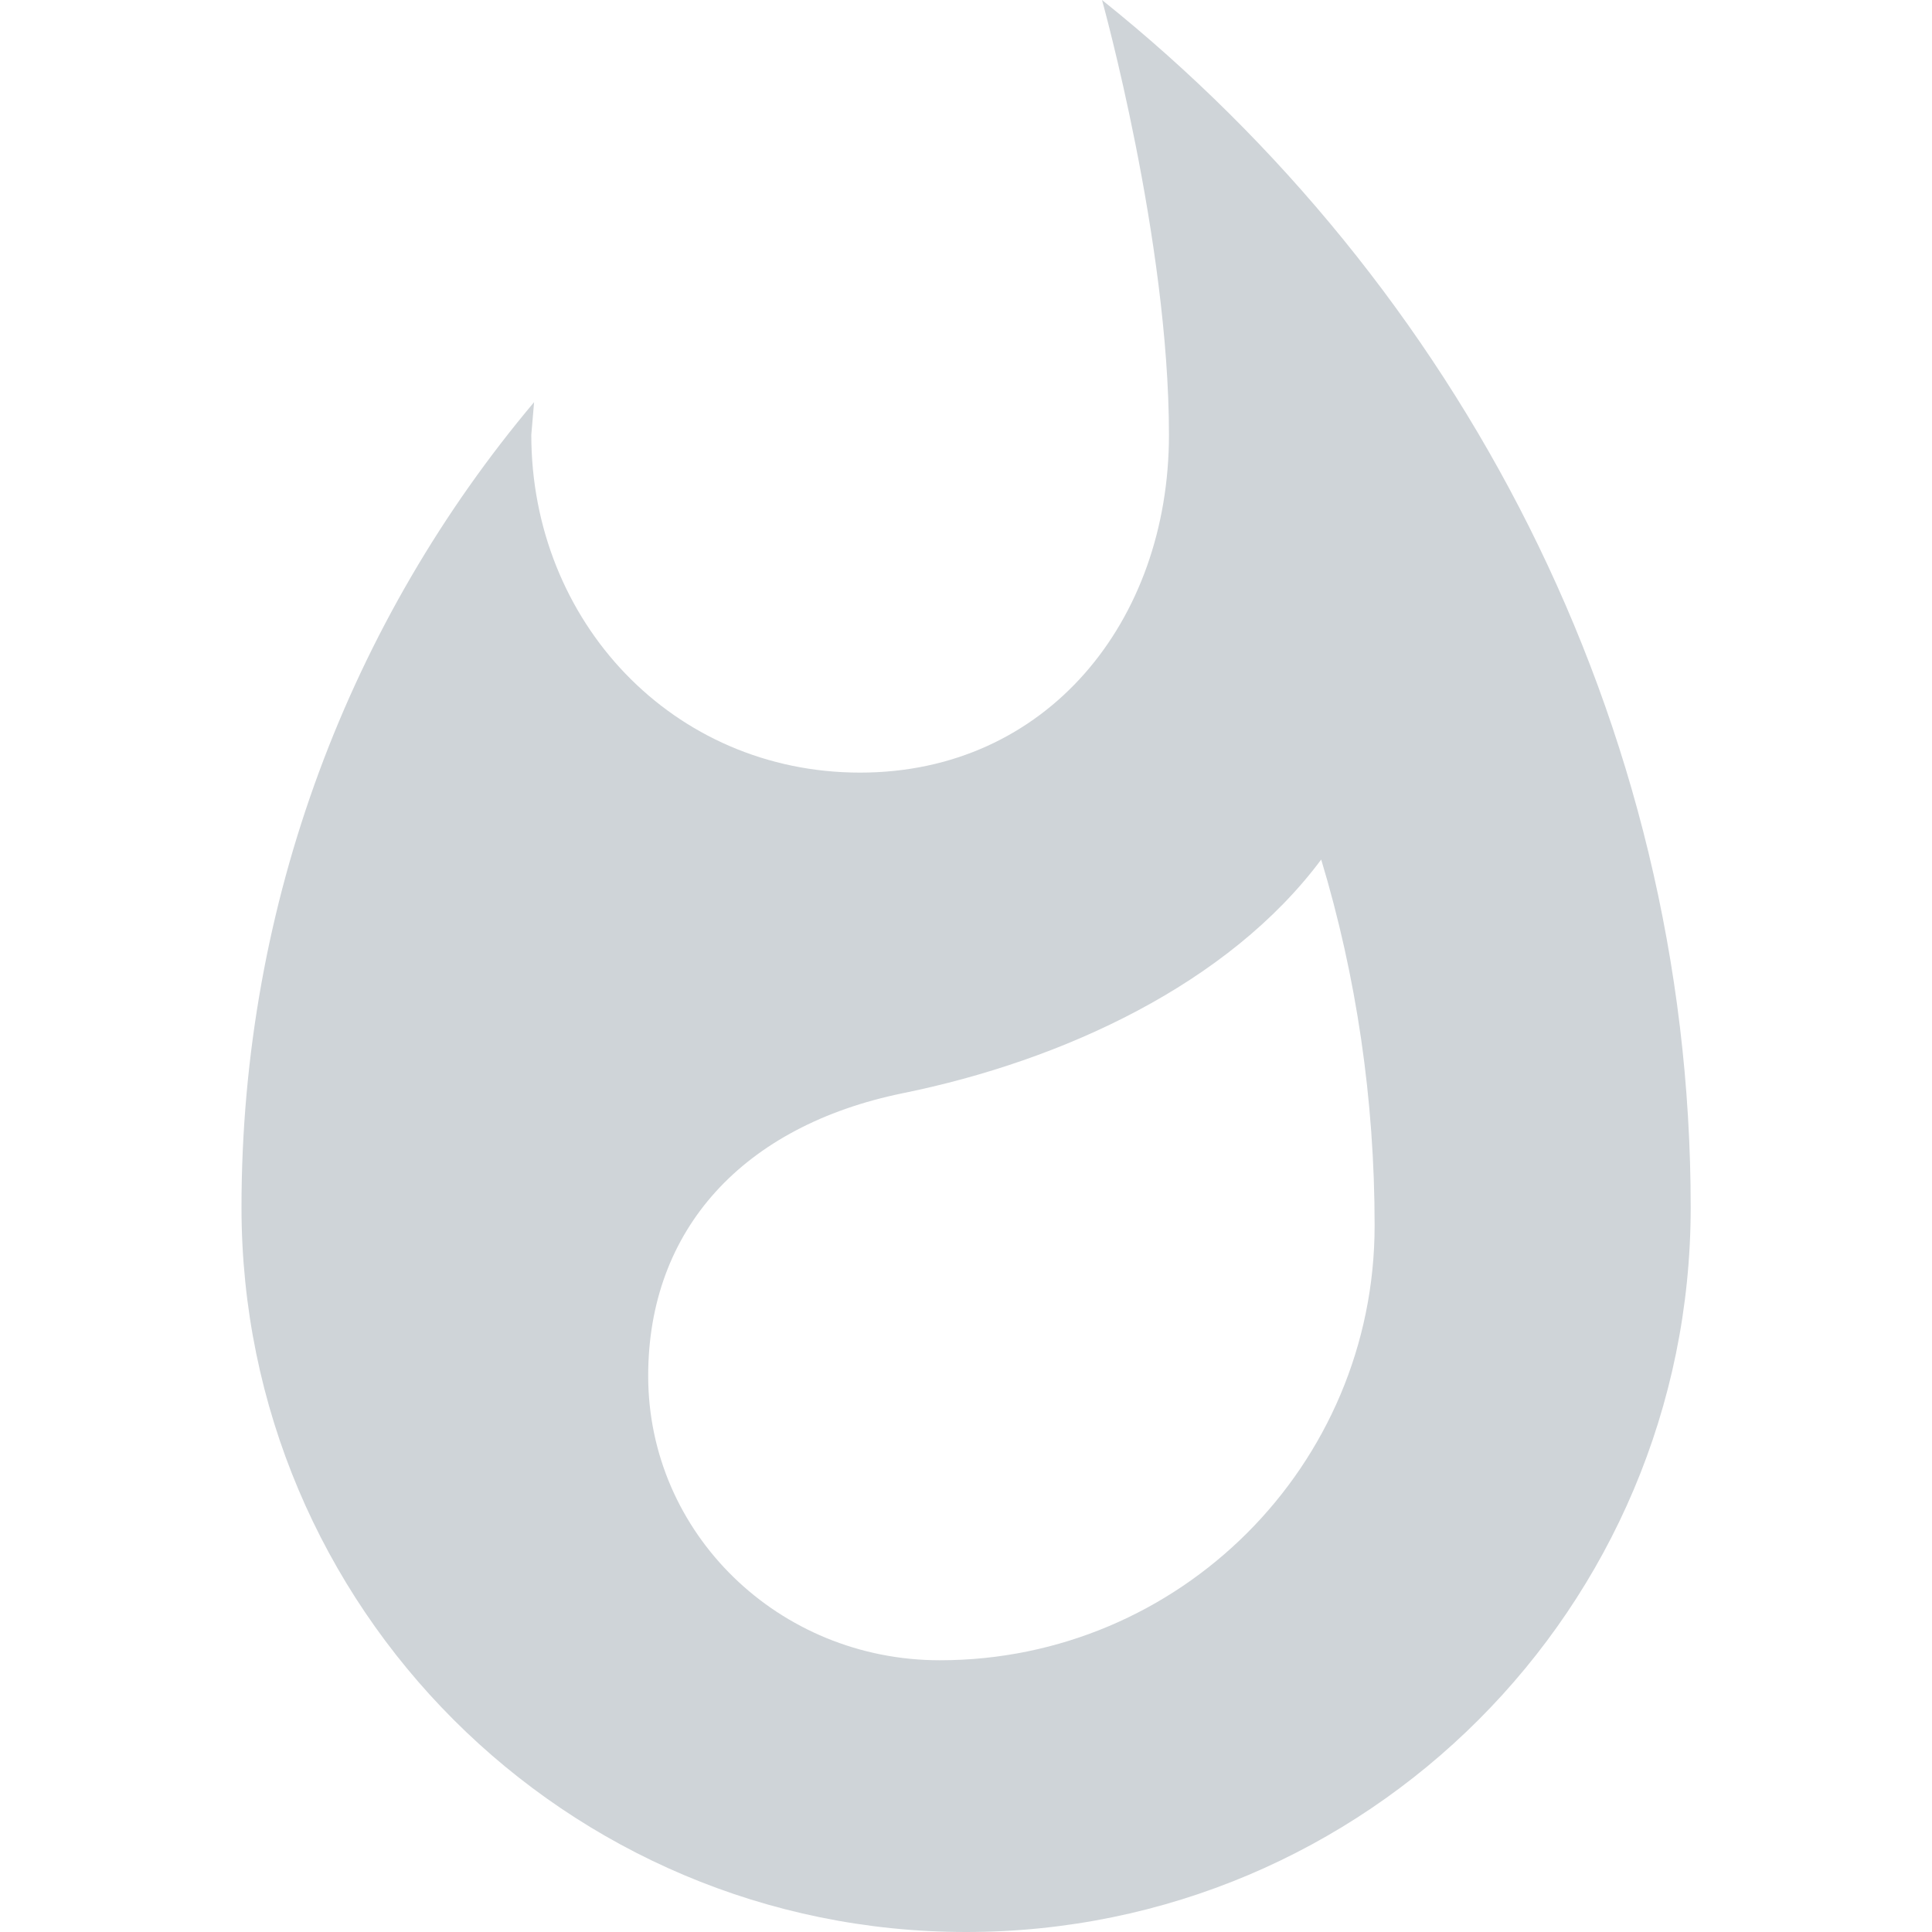 <svg width="20" height="20" viewBox="0 0 20 20" fill="none" xmlns="http://www.w3.org/2000/svg">
<path d="M11.408 0C11.408 0 12.101 2.485 12.101 4.501C12.101 6.432 10.836 7.998 8.904 7.998C6.963 7.998 5.5 6.432 5.5 4.501L5.529 4.163C3.635 6.413 2.5 9.33 2.5 12.499C2.5 16.643 5.857 20 10.001 20C14.146 20 17.502 16.643 17.502 12.499C17.502 7.445 15.074 2.935 11.408 0ZM9.729 17.187C8.06 17.187 6.71 15.874 6.71 14.243C6.71 12.724 7.695 11.655 9.345 11.317C11.005 10.98 12.72 10.183 13.677 8.898C14.042 10.108 14.23 11.383 14.23 12.686C14.23 15.171 12.214 17.187 9.729 17.187Z" fill="#cfd4d8"/>
</svg>
